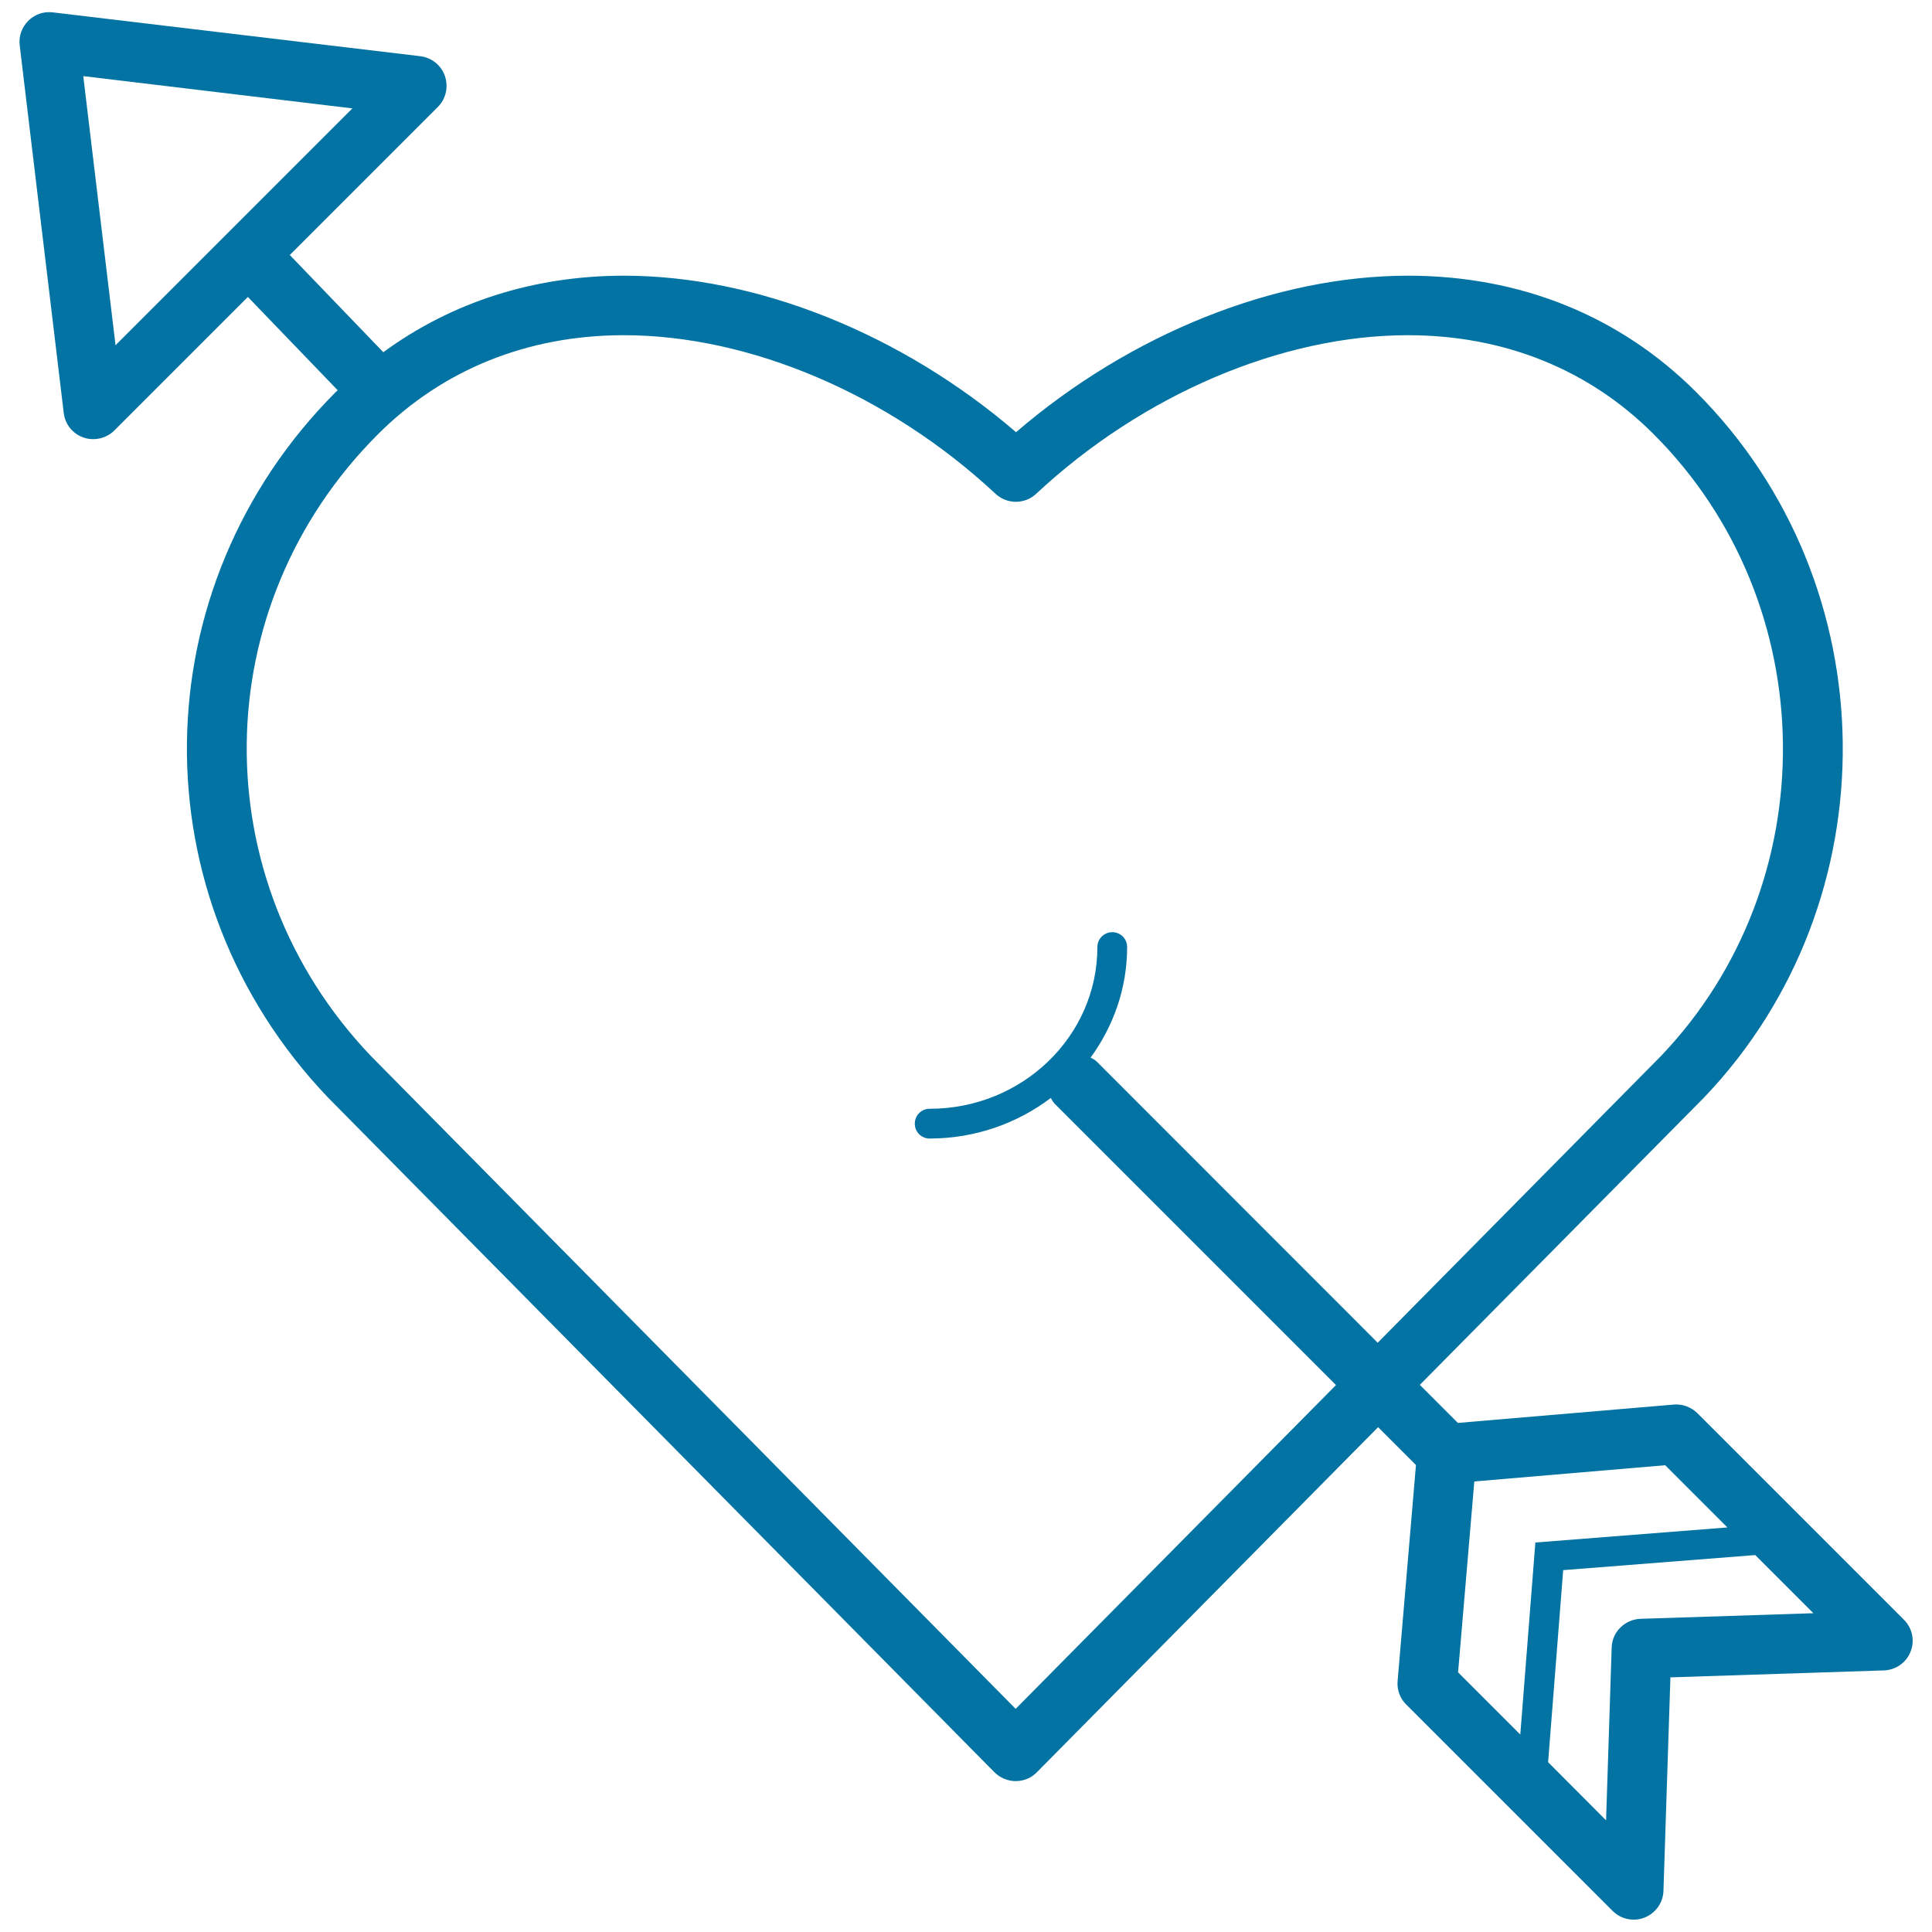 <svg xmlns="http://www.w3.org/2000/svg" viewBox="0 0 1000 1000" style="fill:#0273a2">
<title>Heart Pierced By An Arrow SVG icon</title>
<path d="M985.5,838.4L878.6,731.5c-3.2-3.2-7.9-4.9-12.2-4.5l-111.8,9.5l-19.7-19.7L882,568.1c97.3-101.8,95.5-265.6-4-365.1c-39.5-39.5-91-60.3-149.2-60.3c-68.8,0-143.7,30.1-202.9,81c-59.2-50.9-134.1-81-202.9-81c-46.8,0-89.2,13.7-124.6,39.6L150,132l76.6-76.6c4.2-4.2,5.6-10.4,3.7-16c-1.9-5.6-6.9-9.6-12.7-10.3L27.3,6.4c-4.8-0.6-9.4,1.1-12.7,4.4c-3.3,3.3-5,8-4.4,12.7l22.8,190.3c0.7,5.9,4.7,10.8,10.3,12.7c1.7,0.6,3.4,0.8,5,0.8c4,0,8-1.6,10.9-4.5l69.1-69.1l46.5,48.3c-0.3,0.3-0.6,0.5-0.9,0.8C72.7,304.1,70.8,464.3,169.7,568l345,349.3c2.9,2.9,6.9,4.6,11,4.6c4.1,0,8.1-1.6,11-4.6l176.6-178.6l19.6,19.6l-9.5,111.8c-0.4,4.5,1.2,9,4.5,12.2l106.8,106.8c3,3,6.9,4.5,10.9,4.5c1.9,0,3.8-0.3,5.7-1.1c5.7-2.3,9.5-7.7,9.7-13.8l3.6-110.5l110.5-3.6c6.1-0.2,11.6-4,13.8-9.7C991.2,849.2,989.8,842.7,985.5,838.4z M43.1,39.4l139.3,16.7L59.8,178.7L43.1,39.4z M525.7,884.5l-333.8-338c-87-91.3-85.4-232.6,3.7-321.7c33.6-33.6,77.6-51.3,127.3-51.3c65.3,0,137.3,30.7,192.4,82.1c5.9,5.5,15.1,5.5,21,0c55.1-51.4,127.1-82.1,192.4-82.1c49.8,0,93.8,17.7,127.3,51.3c87.7,87.7,89.3,232.2,3.7,321.8L713.1,695L567.7,549.5c-0.9-0.9-2.1-1.5-3.2-2.1c11.8-16.2,18.9-35.9,18.9-57.2c0-4.3-3.4-7.7-7.7-7.7c-4.3,0-7.7,3.5-7.7,7.7c0,46.2-38.9,83.7-86.8,83.7c-4.3,0-7.7,3.4-7.7,7.7c0,4.3,3.4,7.7,7.7,7.7c23.6,0,45.4-7.9,62.7-21c0.6,1,1.1,2.1,2,3l145.6,145.6L525.7,884.5z M763.1,766.8l98.8-8.4l32.2,32.2l-99.4,7.8l-7.8,99.4l-32.2-32.2L763.1,766.8z M849.1,837.9c-8.1,0.3-14.7,6.8-14.9,14.9l-2.9,89.4l-30-30.1l7.8-99.4l99.4-7.8l30.1,30.1L849.1,837.9z"/>
</svg>